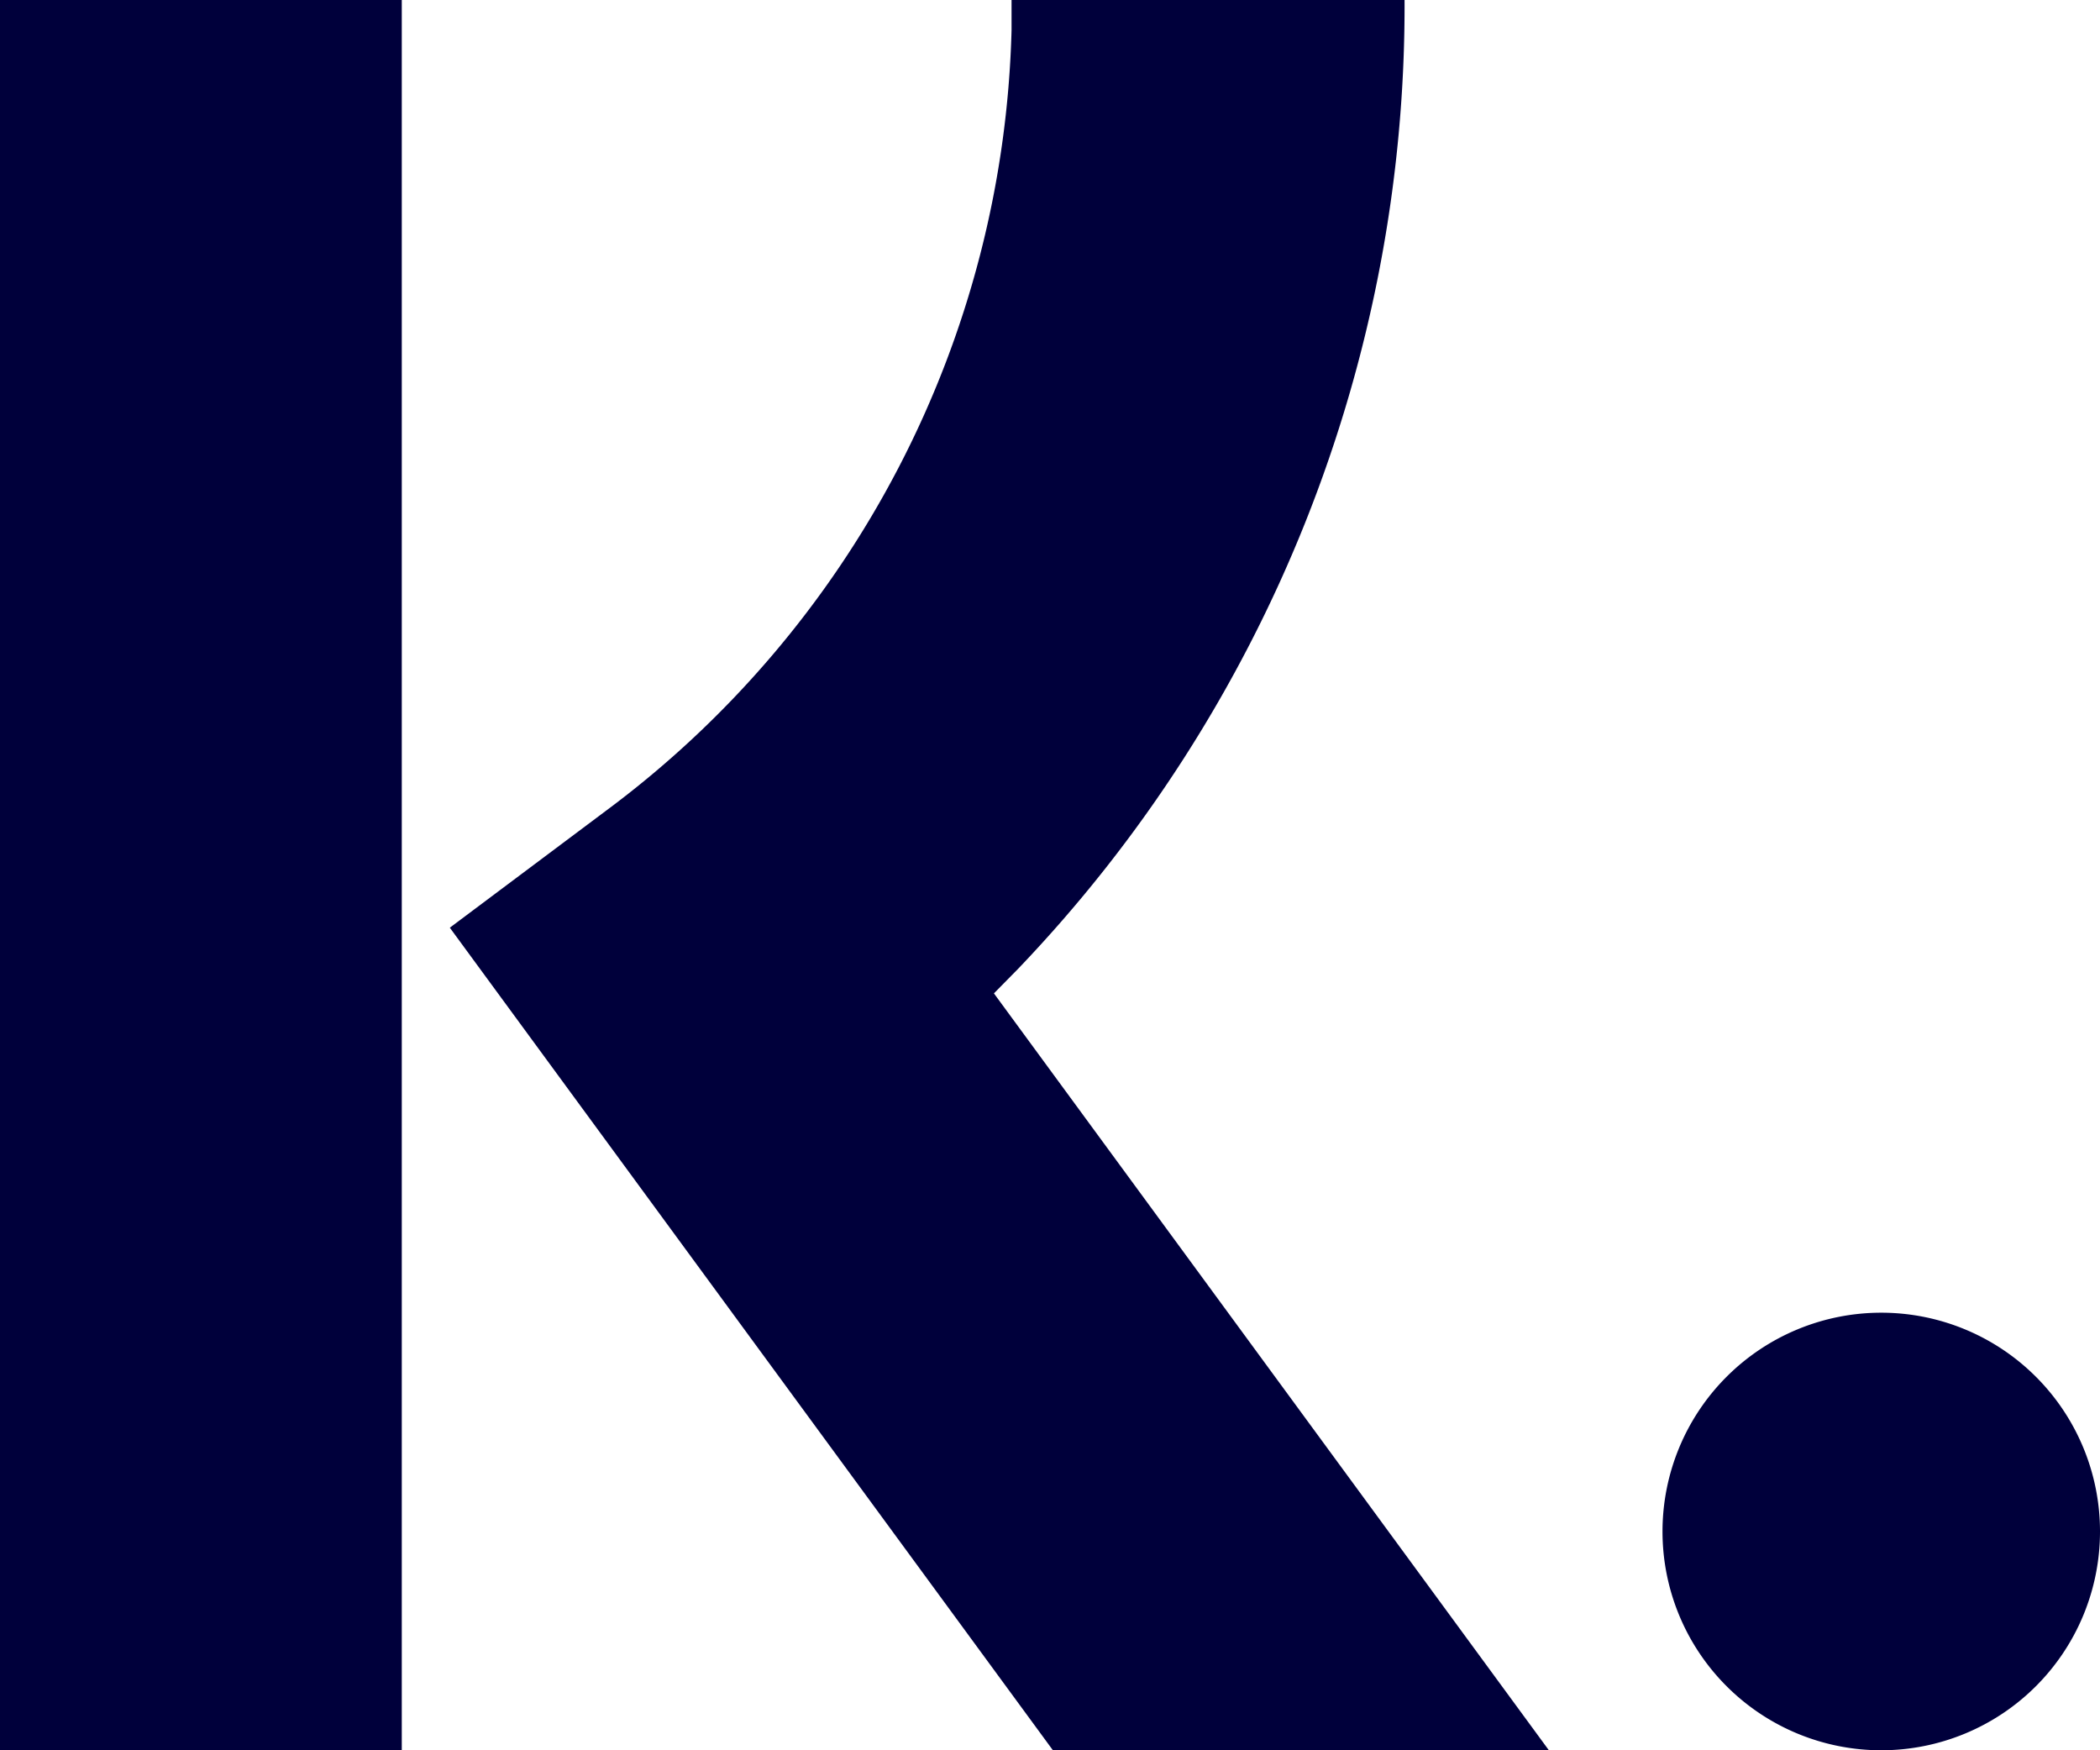 <svg viewBox="0 0 26.573 22.145" height="22.145" width="26.573" xmlns:xlink="http://www.w3.org/1999/xlink" xmlns="http://www.w3.org/2000/svg" data-name="Group 6643" id="Group_6643">
  <defs>
    <clipPath id="clip-path">
      <rect fill="#00003b" height="22.145" width="26.573" data-name="Rectangle 2889" id="Rectangle_2889"></rect>
    </clipPath>
  </defs>
  <g clip-path="url(#clip-path)" data-name="Group 6645" id="Group_6645">
    <path fill="#00003b" d="M5.084,22.145H0V0H5.084ZM17.773,0a17.619,17.619,0,0,1-4.888,12.255l-.308.313L19.6,22.145H13.324L5.692,11.737l1.97-1.475A12.707,12.707,0,0,0,12.8.381L12.8,0Zm6.032,16.608a2.768,2.768,0,1,1-2.768,2.768,2.768,2.768,0,0,1,2.768-2.768" data-name="Path 4632" id="Path_4632"></path>
  </g>
</svg>

